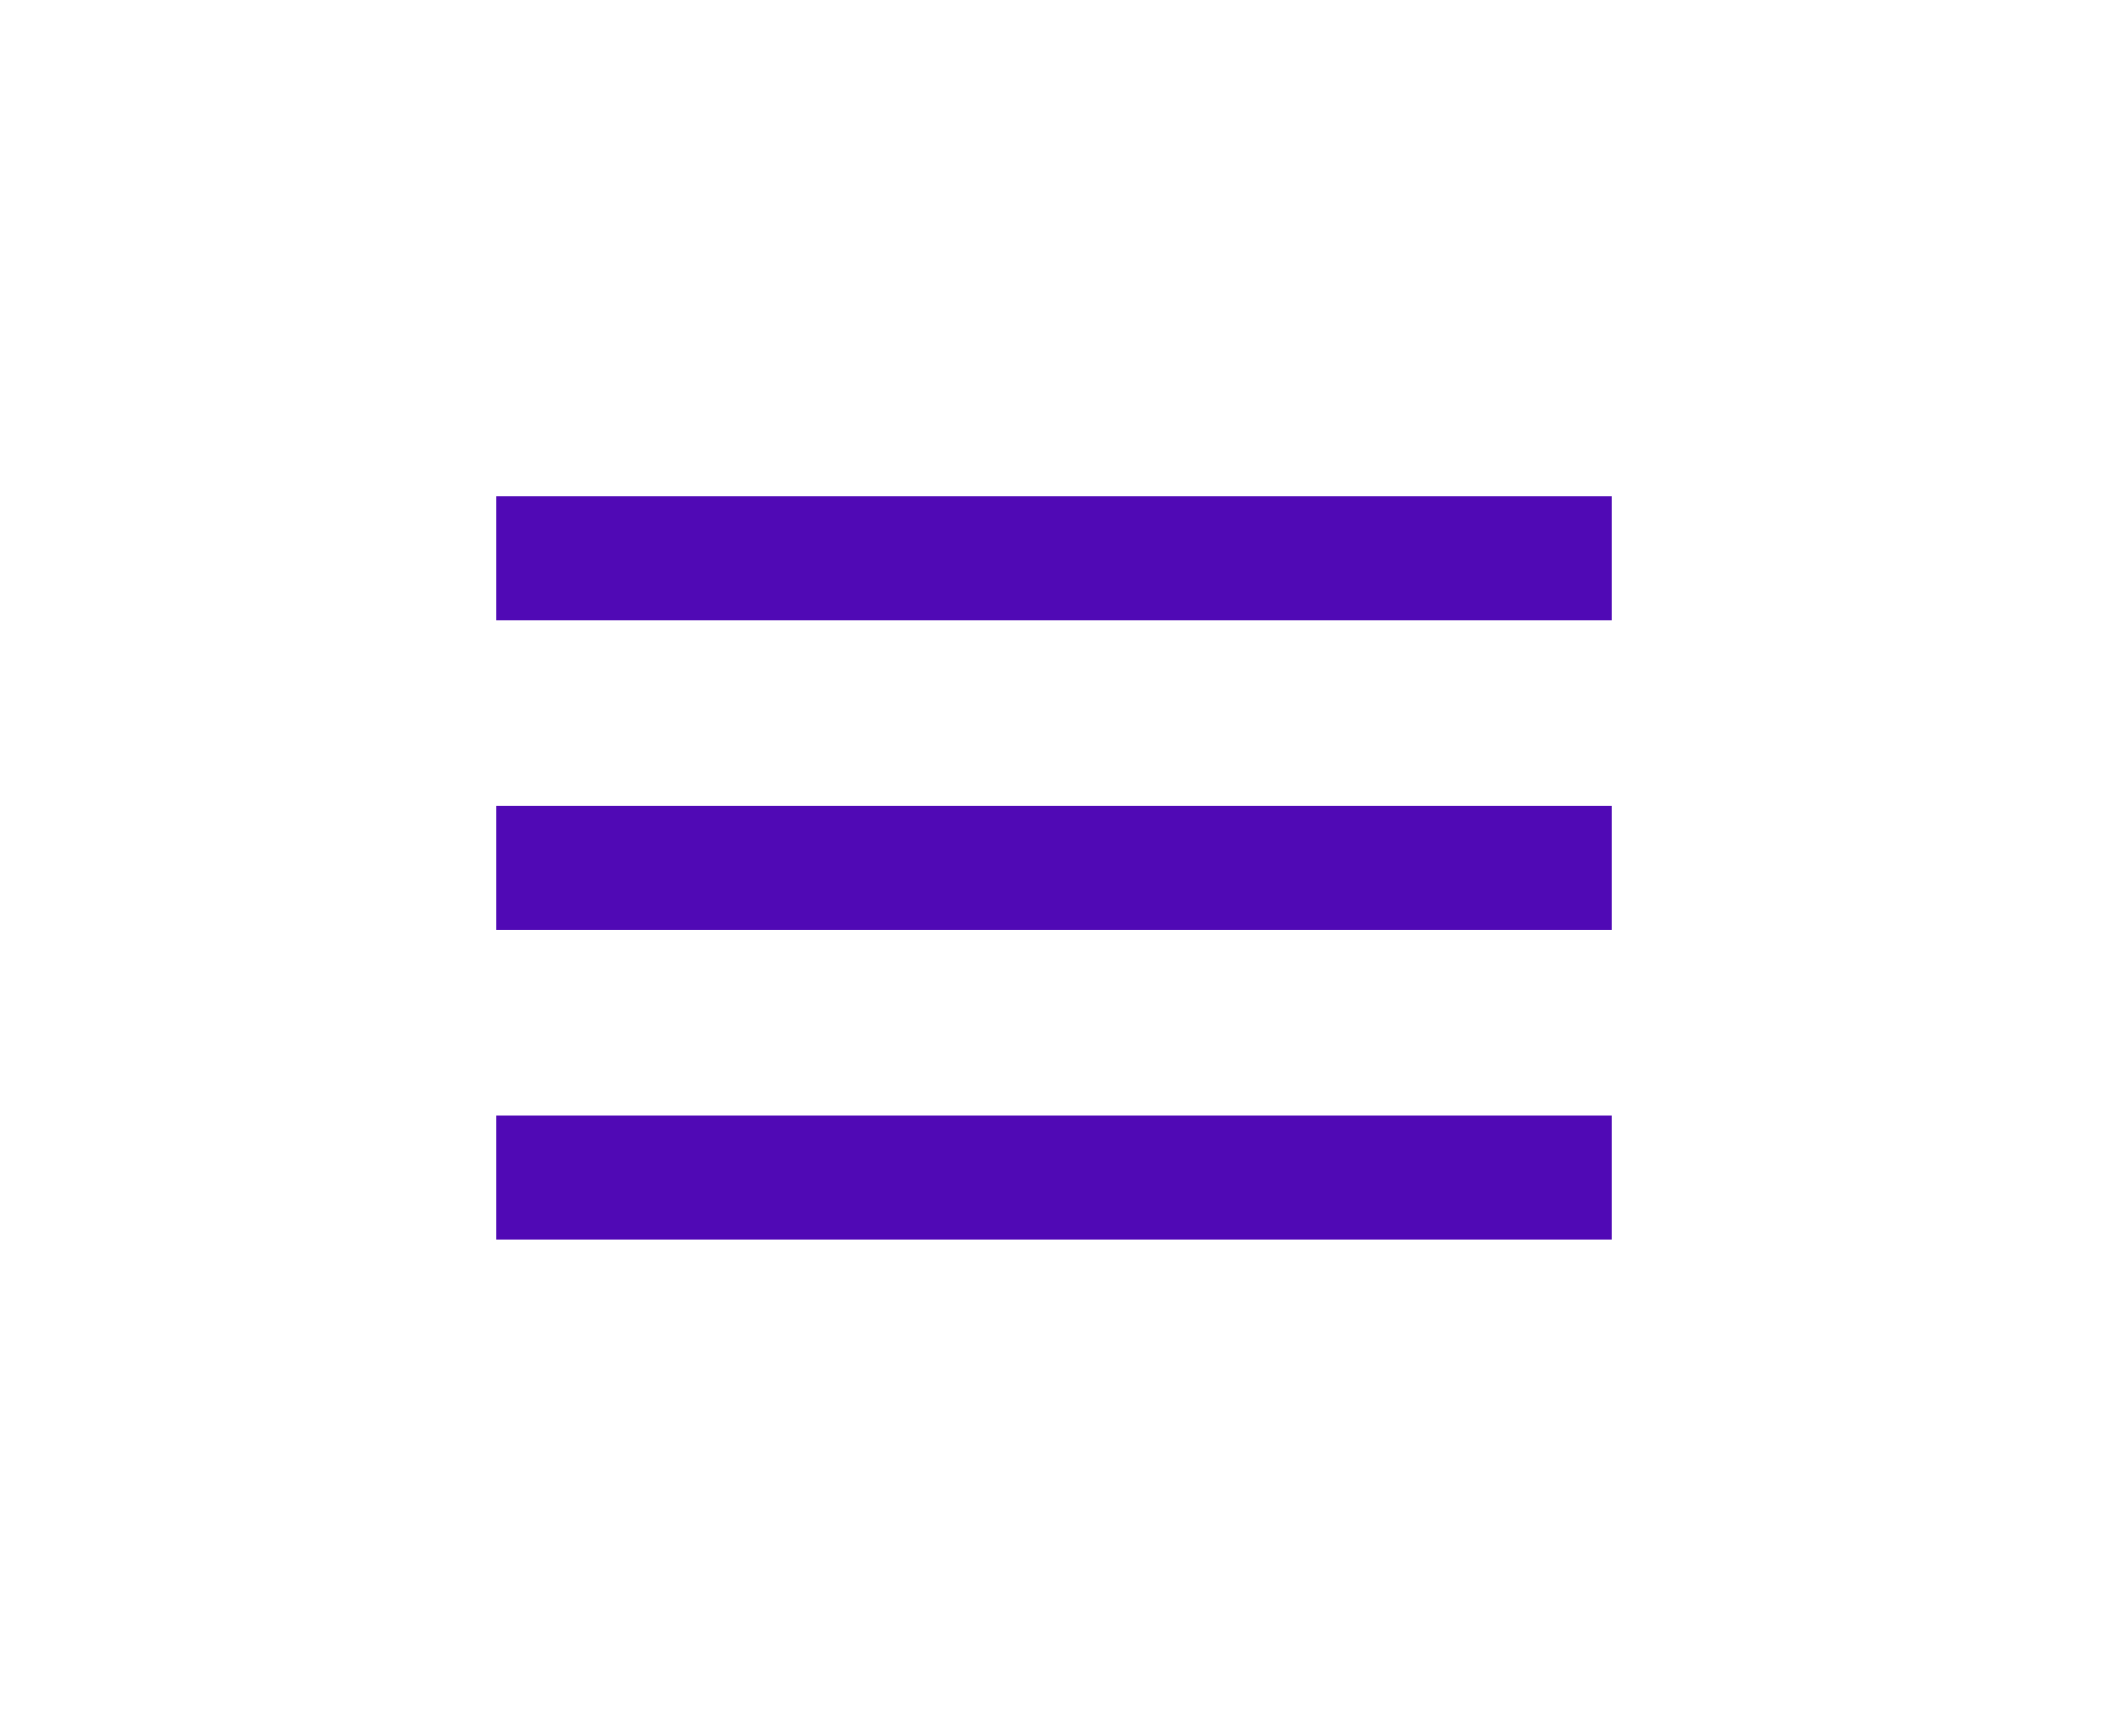 <svg width="34" height="28" viewBox="0 0 34 28" fill="none" xmlns="http://www.w3.org/2000/svg">
<path fill-rule="evenodd" clip-rule="evenodd" d="M8 20H26V18H8V20ZM8 15H26V13H8V15ZM8 8V10H26V8H8Z" fill="#5009B5"/>
</svg>